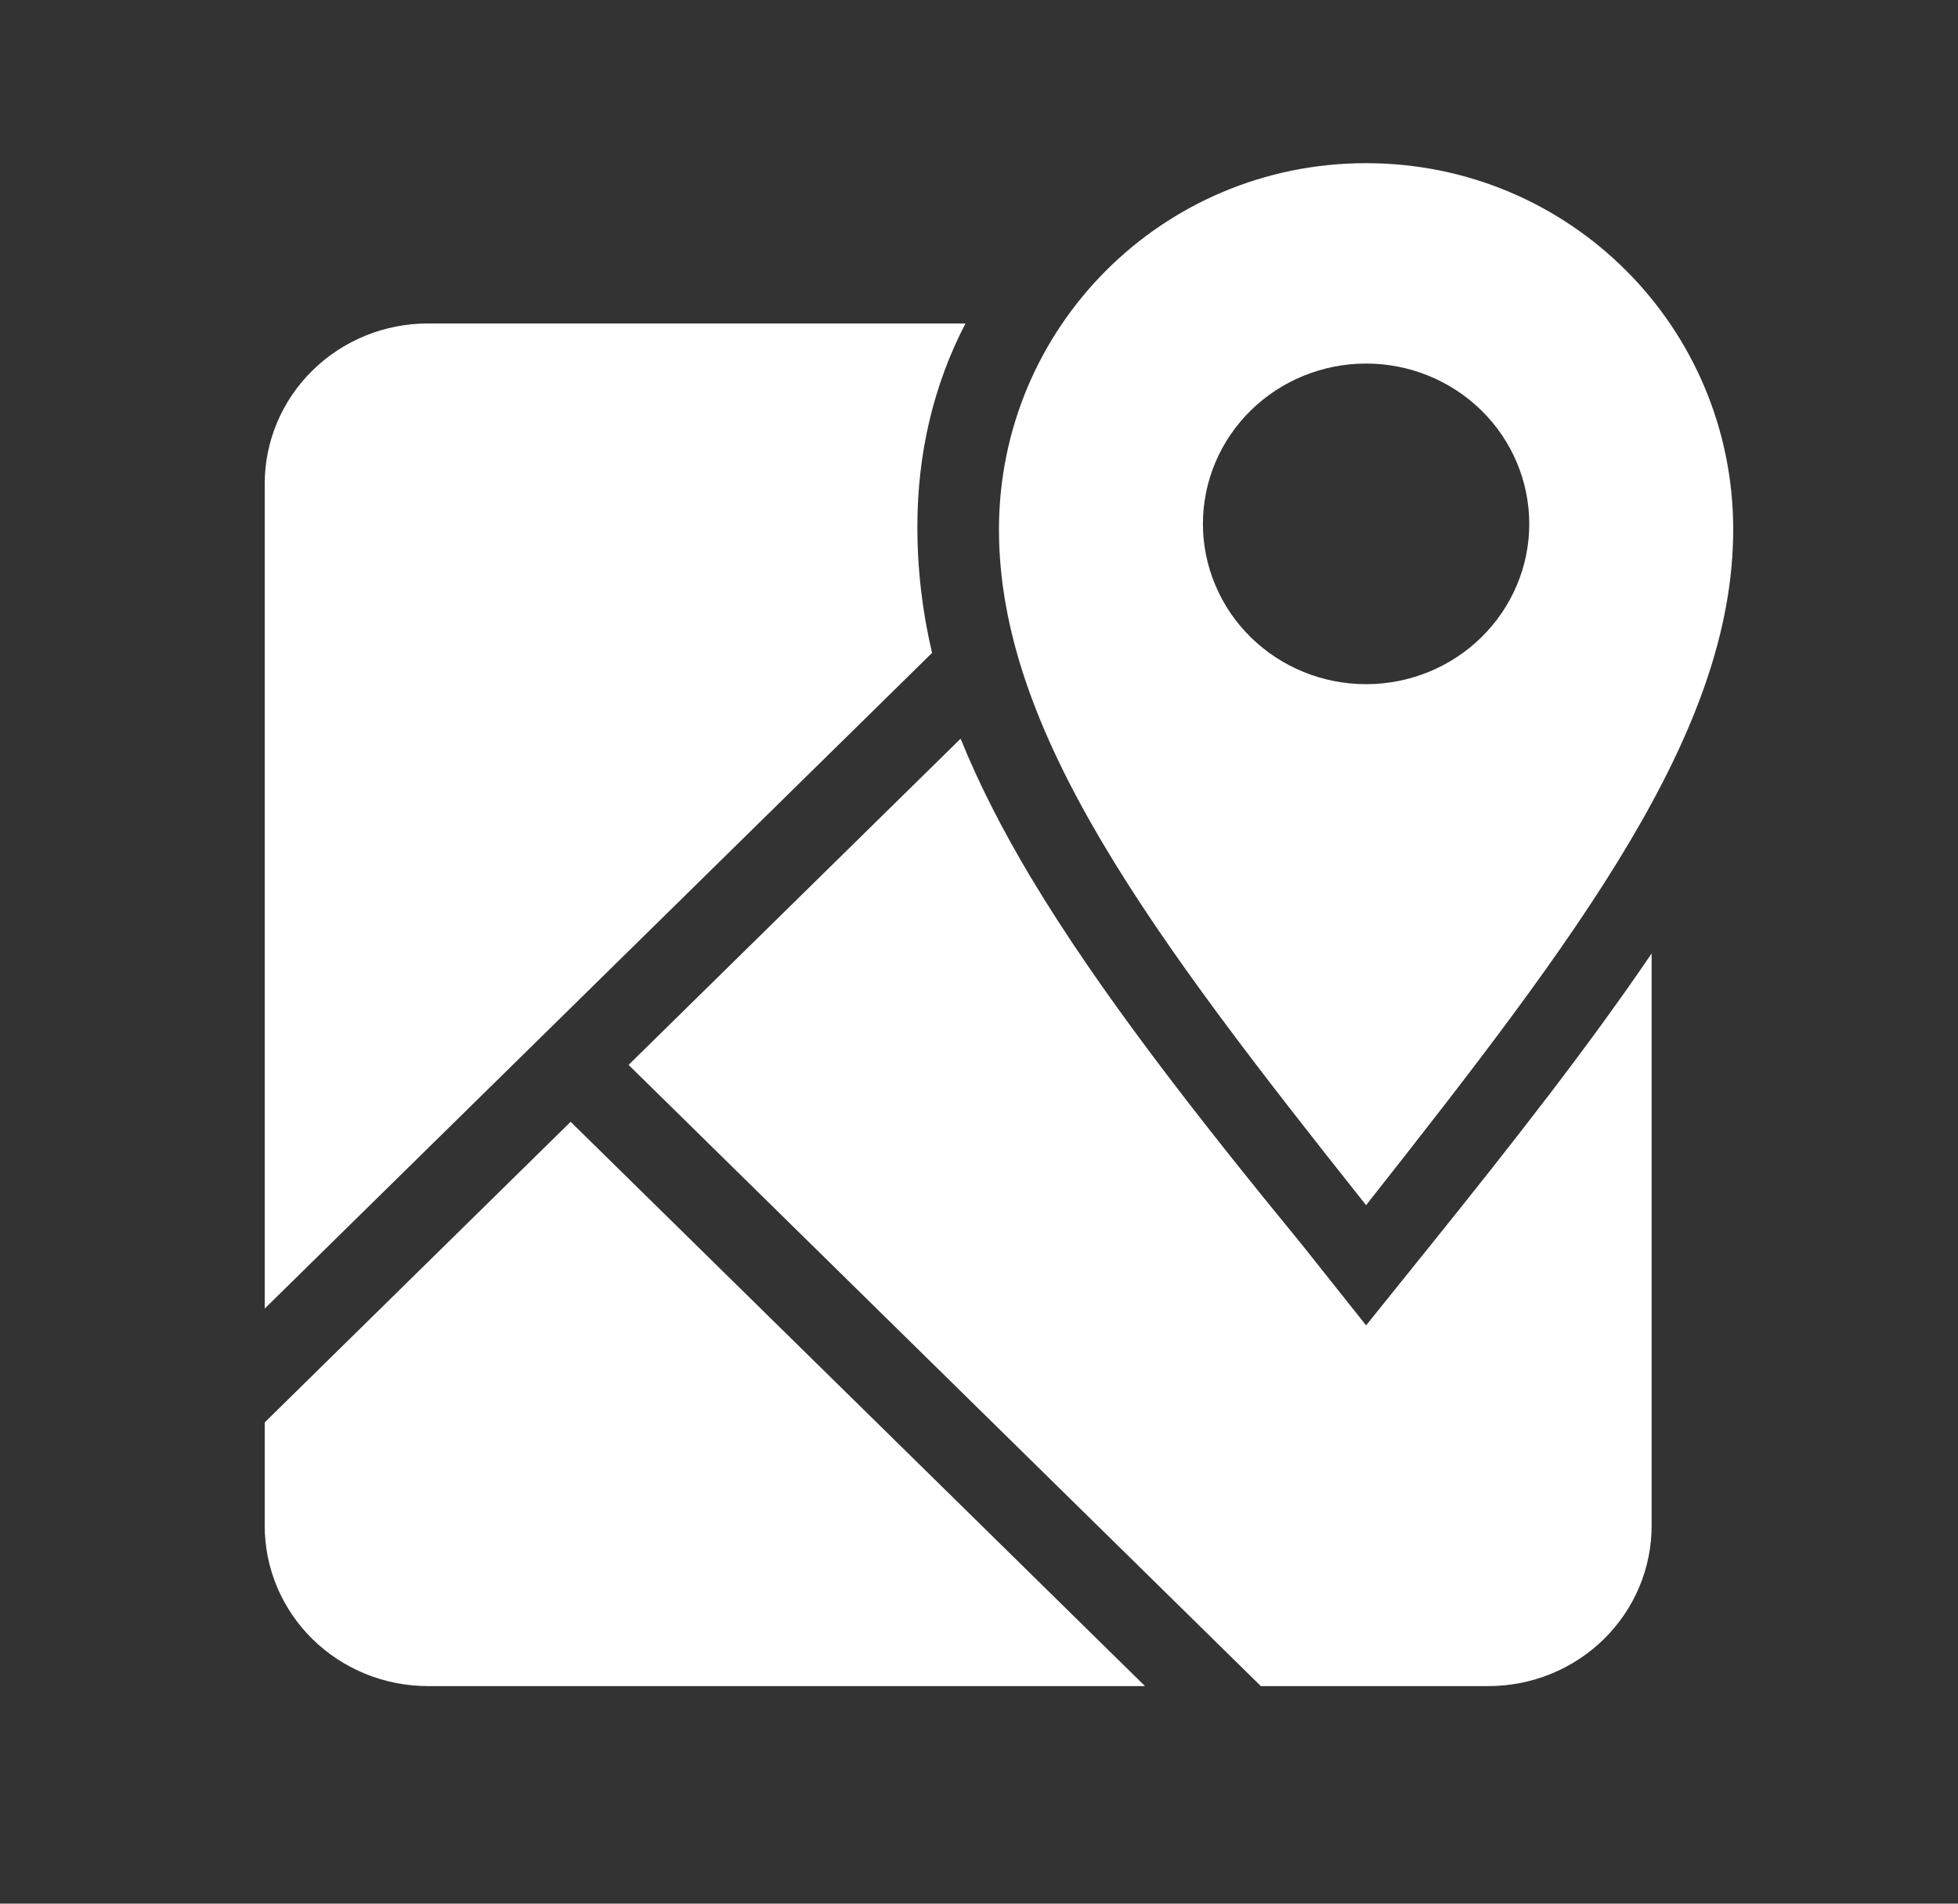 <?xml version="1.0" encoding="UTF-8"?> <svg xmlns="http://www.w3.org/2000/svg" width="36" height="35" viewBox="0 0 36 35" fill="none"><rect x="0" y="0" width="36" height="35" fill="#333333" stroke="none"/> <path d="M7.867 5.947C7.072 5.947 6.308 6.258 5.746 6.811C5.183 7.363 4.867 8.113 4.867 8.895V24.059L17.137 12.004C16.957 11.241 16.866 10.46 16.867 9.676C16.867 8.335 17.167 7.067 17.752 5.947H7.867ZM27.367 31C28.163 31 28.926 30.689 29.488 30.137C30.051 29.584 30.367 28.834 30.367 28.053V17.53C29.227 19.21 27.832 20.994 26.302 22.895L25.117 24.368L23.947 22.895C21.952 20.463 20.197 18.208 18.952 16.131C18.442 15.276 18.007 14.436 17.662 13.581L11.557 19.579L23.182 31H27.367ZM4.867 28.053C4.867 28.834 5.183 29.584 5.746 30.137C6.308 30.689 7.072 31 7.867 31H21.052L10.492 20.625L4.867 26.152V28.053ZM25.117 22.158C29.032 17.192 31.867 13.463 31.867 9.735C31.867 6.021 28.867 3 25.117 3C21.367 3 18.367 6.021 18.367 9.735C18.367 13.463 21.172 17.192 25.117 22.158ZM28.117 9.632C28.117 10.019 28.04 10.402 27.889 10.759C27.738 11.117 27.517 11.442 27.238 11.716C26.96 11.989 26.629 12.207 26.265 12.355C25.901 12.503 25.511 12.579 25.117 12.579C24.723 12.579 24.333 12.503 23.969 12.355C23.605 12.207 23.274 11.989 22.996 11.716C22.717 11.442 22.496 11.117 22.346 10.759C22.195 10.402 22.117 10.019 22.117 9.632C22.117 8.85 22.433 8.1 22.996 7.547C23.558 6.995 24.322 6.684 25.117 6.684C25.913 6.684 26.676 6.995 27.238 7.547C27.801 8.1 28.117 8.85 28.117 9.632Z" fill="white"></path> <path d="M13.462 10.635H10.806V11.426H12.692C12.596 12.529 11.678 13.001 10.809 13.001C9.7 13.001 8.727 12.127 8.727 10.896C8.727 9.709 9.654 8.791 10.812 8.791C11.707 8.791 12.231 9.361 12.231 9.361L12.781 8.788C12.781 8.788 12.075 8 10.783 8C9.138 8 7.867 9.39 7.867 10.896C7.867 12.358 9.063 13.792 10.827 13.792C12.376 13.792 13.505 12.729 13.505 11.159C13.505 10.826 13.462 10.635 13.462 10.635Z" fill="white"></path> </svg> 